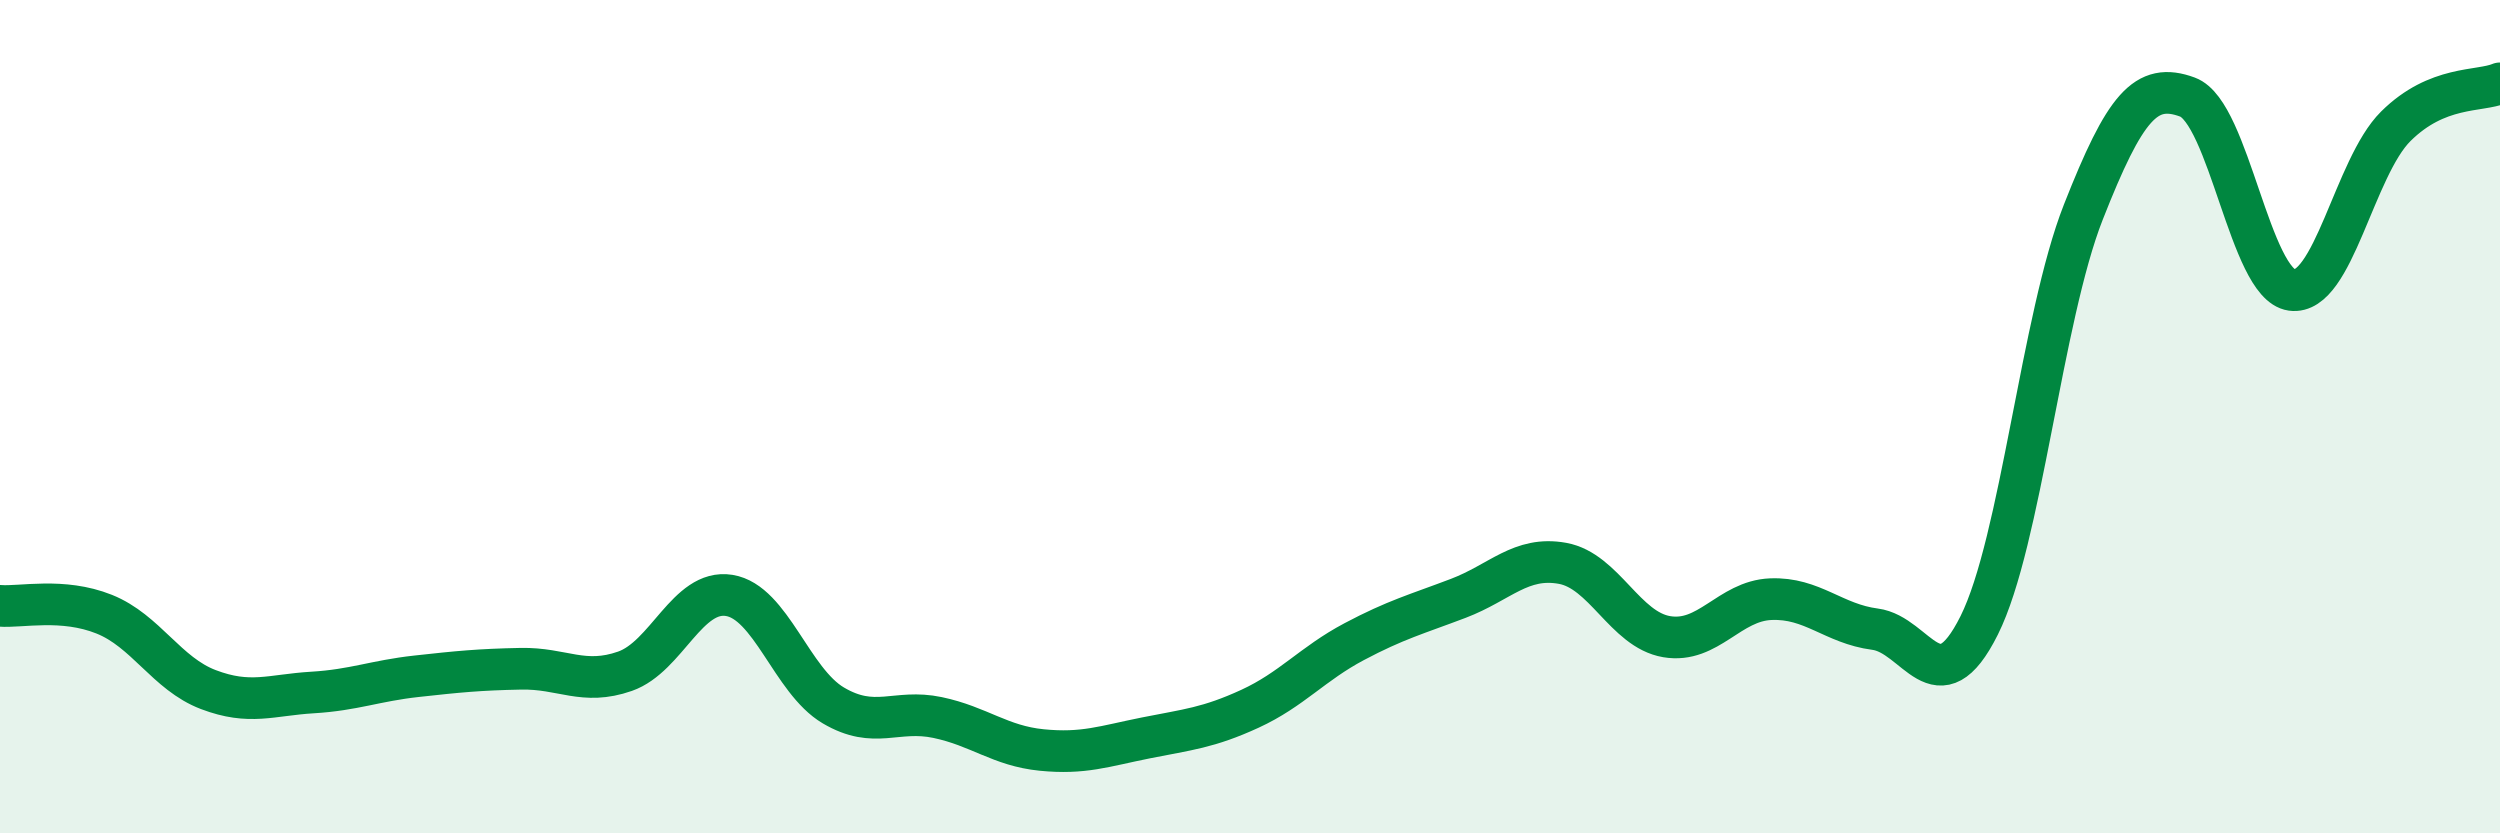 
    <svg width="60" height="20" viewBox="0 0 60 20" xmlns="http://www.w3.org/2000/svg">
      <path
        d="M 0,14.54 C 0.5,14.58 1.5,14.34 2.5,14.74 C 3.5,15.14 4,16.17 5,16.55 C 6,16.93 6.5,16.68 7.5,16.62 C 8.5,16.56 9,16.34 10,16.23 C 11,16.12 11.5,16.07 12.5,16.05 C 13.5,16.03 14,16.46 15,16.11 C 16,15.76 16.5,14.13 17.5,14.29 C 18.5,14.45 19,16.34 20,16.93 C 21,17.52 21.5,17.01 22.5,17.22 C 23.5,17.43 24,17.9 25,18 C 26,18.1 26.5,17.91 27.5,17.71 C 28.5,17.51 29,17.47 30,17.01 C 31,16.55 31.5,15.93 32.5,15.4 C 33.5,14.87 34,14.74 35,14.36 C 36,13.98 36.5,13.34 37.5,13.52 C 38.5,13.7 39,15.11 40,15.28 C 41,15.45 41.5,14.42 42.5,14.38 C 43.5,14.34 44,14.97 45,15.1 C 46,15.23 46.5,17.01 47.5,15.01 C 48.5,13.01 49,7.63 50,5.09 C 51,2.55 51.5,1.96 52.5,2.33 C 53.5,2.7 54,6.82 55,6.96 C 56,7.1 56.5,4.02 57.5,3.03 C 58.5,2.04 59.5,2.21 60,2L60 20L0 20Z"
        fill="#008740"
        opacity="0.1"
        stroke-linecap="round"
        stroke-linejoin="round"
      />
      <path
        d="M 0,14.54 C 0.5,14.58 1.5,14.34 2.5,14.74 C 3.5,15.14 4,16.17 5,16.55 C 6,16.93 6.5,16.68 7.5,16.62 C 8.5,16.56 9,16.34 10,16.23 C 11,16.12 11.5,16.07 12.5,16.05 C 13.5,16.03 14,16.46 15,16.11 C 16,15.76 16.5,14.13 17.5,14.29 C 18.5,14.45 19,16.34 20,16.93 C 21,17.52 21.5,17.01 22.5,17.22 C 23.5,17.43 24,17.9 25,18 C 26,18.1 26.5,17.91 27.5,17.71 C 28.5,17.51 29,17.47 30,17.01 C 31,16.55 31.5,15.93 32.5,15.4 C 33.5,14.87 34,14.74 35,14.36 C 36,13.98 36.5,13.34 37.5,13.52 C 38.5,13.7 39,15.11 40,15.28 C 41,15.45 41.5,14.42 42.5,14.38 C 43.5,14.34 44,14.97 45,15.1 C 46,15.23 46.5,17.01 47.5,15.01 C 48.5,13.01 49,7.63 50,5.09 C 51,2.55 51.5,1.96 52.5,2.33 C 53.5,2.7 54,6.82 55,6.96 C 56,7.1 56.5,4.02 57.5,3.03 C 58.5,2.04 59.5,2.21 60,2"
        stroke="#008740"
        stroke-width="1"
        fill="none"
        stroke-linecap="round"
        stroke-linejoin="round"
      />
    </svg>
  